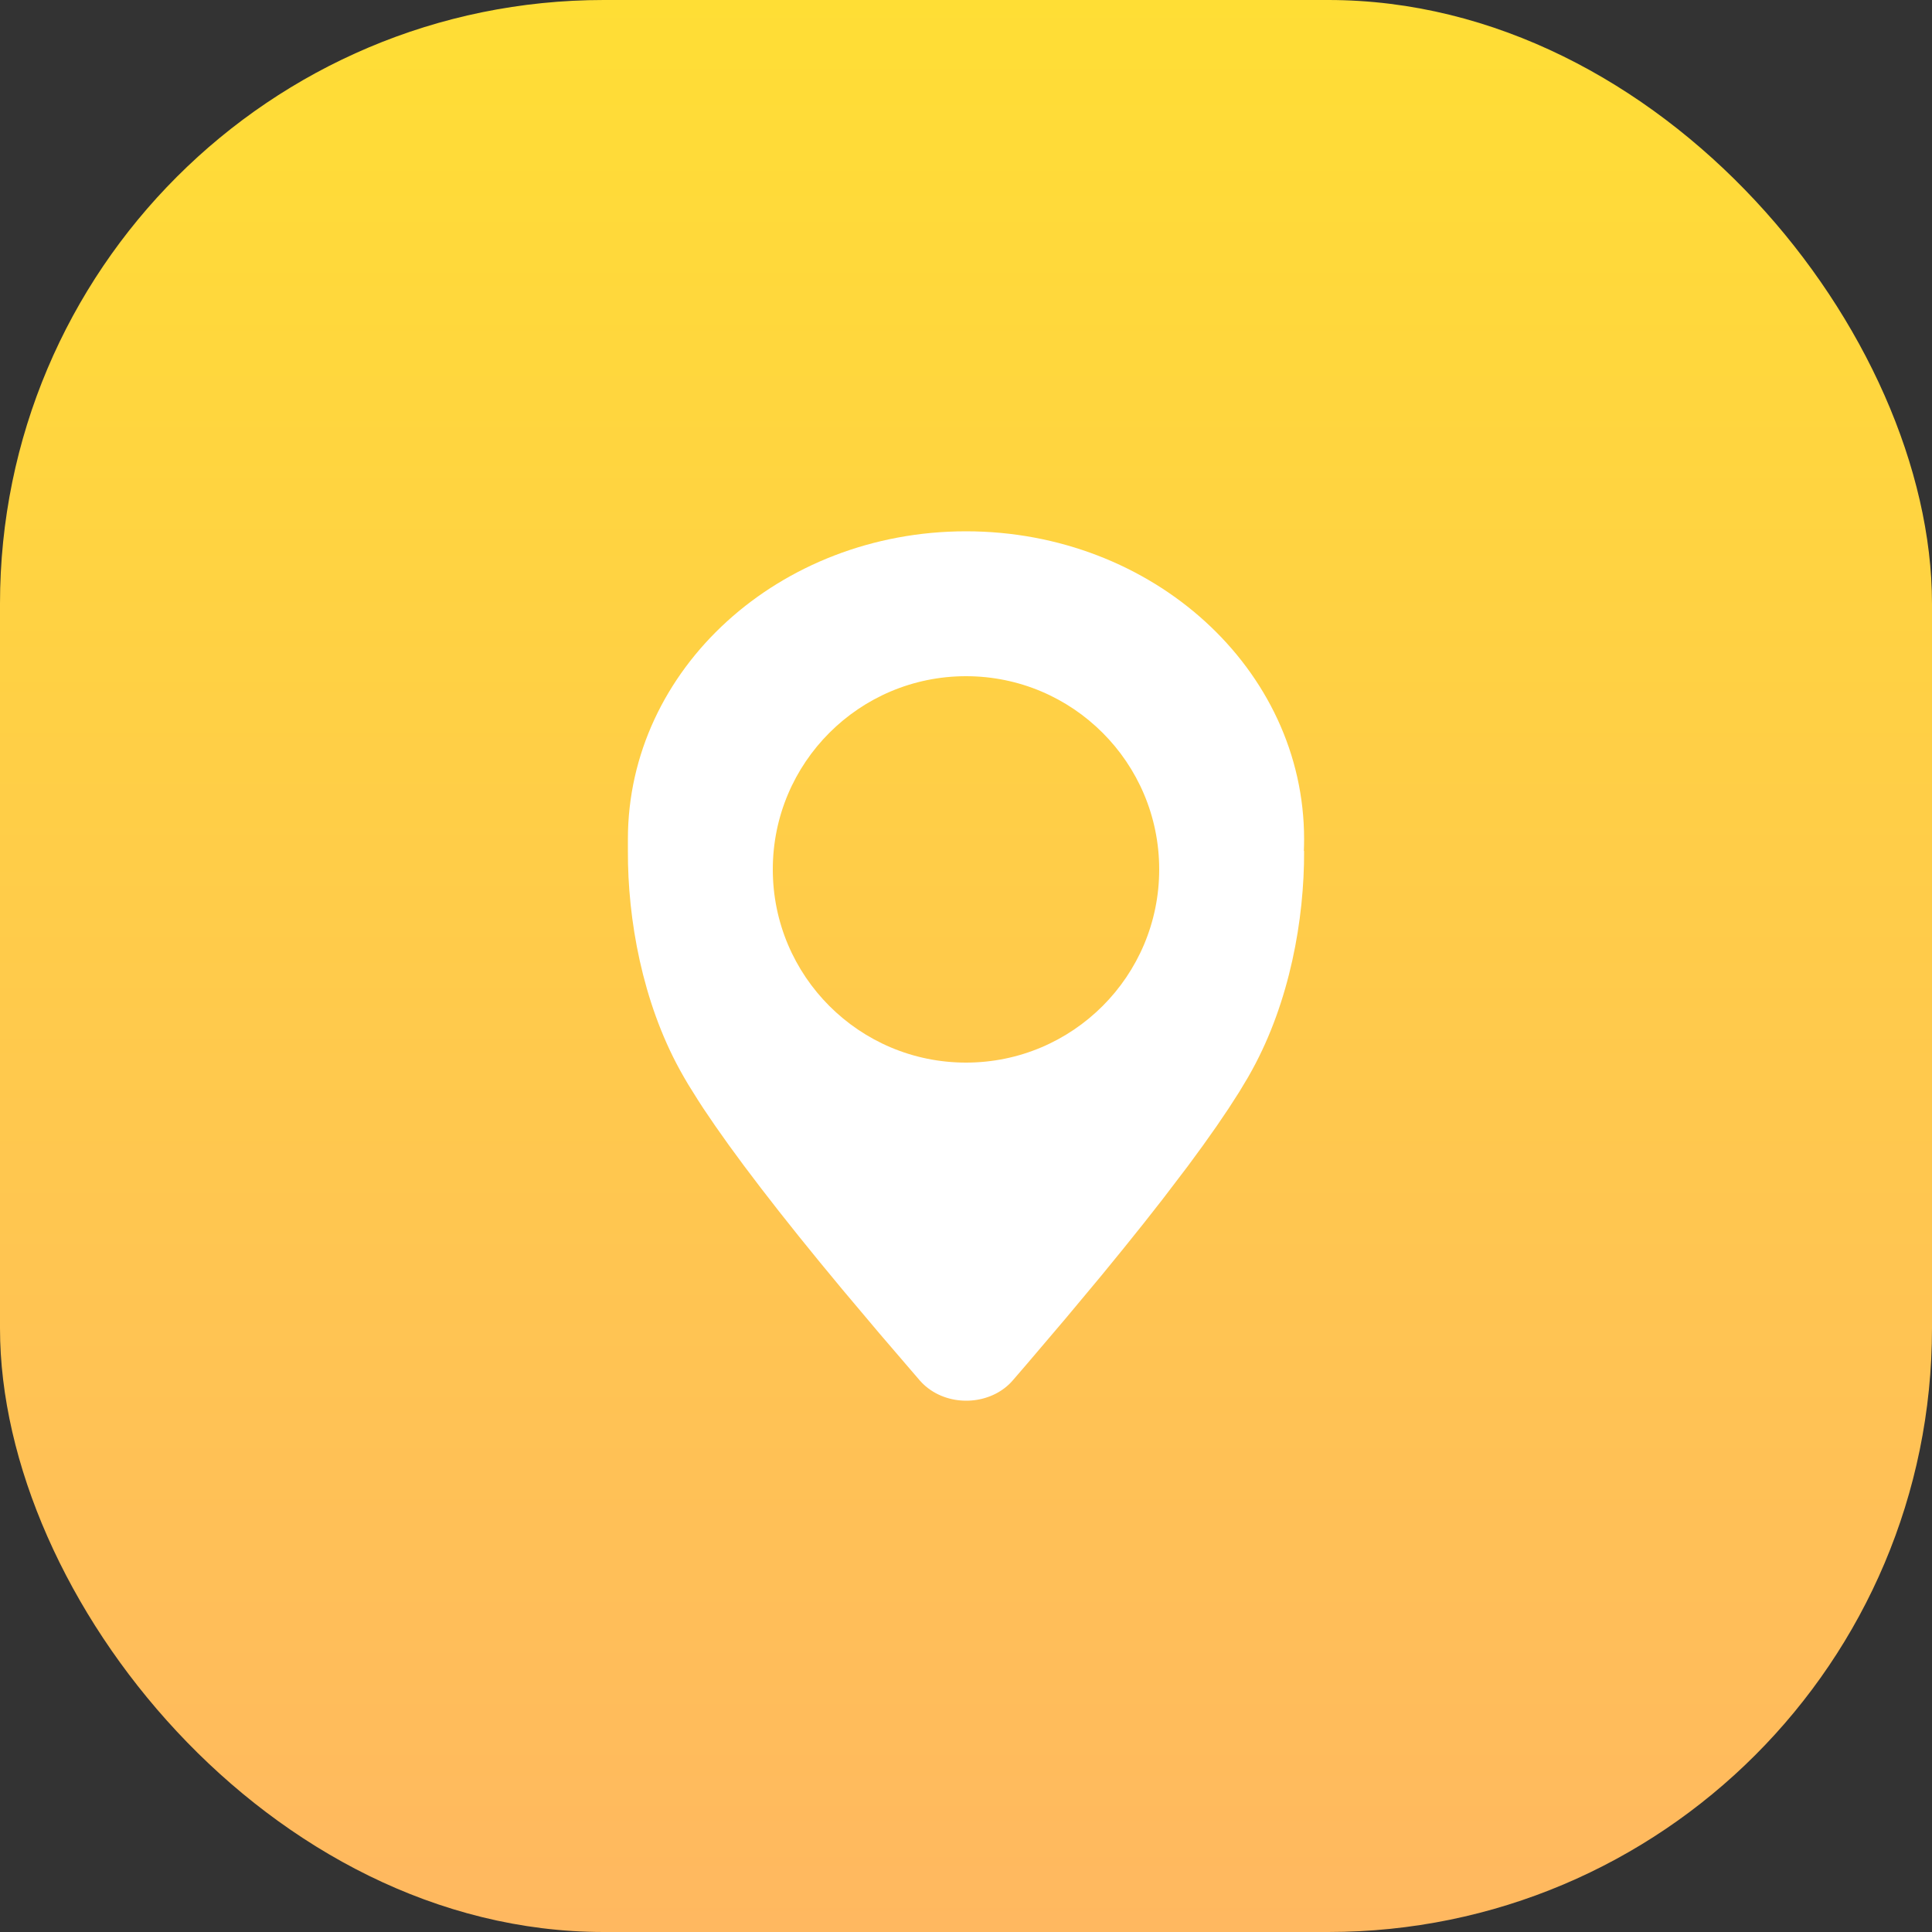 <?xml version="1.0" encoding="UTF-8"?>
<svg width="40px" height="40px" viewBox="0 0 40 40" version="1.1" xmlns="http://www.w3.org/2000/svg" xmlns:xlink="http://www.w3.org/1999/xlink">
    <rect x="0" y="0" width="40" height="40" fill="#333333" stroke="none"/>
    <title>40px_adress_ico</title>
    <defs>
        <linearGradient x1="50%" y1="0%" x2="50%" y2="99.683%" id="linearGradient-1">
            <stop stop-color="#FFDE35" offset="0%"></stop>
            <stop stop-color="#FFB860" offset="100%"></stop>
        </linearGradient>
    </defs>
    <g id="Demo-+-Trial-+-Contact-sales" stroke="none" stroke-width="1" fill="none" fill-rule="evenodd">
        <g id="Contact-sales-A" transform="translate(-150, -576)">
            <g id="32px_Contacts_ico" transform="translate(150, 576)">
                <rect id="WebMeetings-background" x="0" y="0" width="40" height="40" rx="12.5"></rect>
                <rect id="WebMeetings-background" fill="url(#linearGradient-1)" x="0" y="0" width="40" height="40" rx="12.5"></rect>
                <path d="M20,11 C23.866,11 27,13.853 27,17.372 C27,17.454 26.998,17.537 26.995,17.618 L27,17.618 C27.006,19.036 26.701,20.738 25.923,22.154 L25.842,22.299 L25.656,22.609 L25.438,22.948 L25.189,23.316 L24.908,23.713 L24.596,24.139 L24.069,24.831 L23.678,25.329 L23.256,25.855 L22.803,26.41 L22.063,27.297 L21.253,28.249 L20.967,28.581 C20.564,29.047 19.807,29.138 19.276,28.785 C19.189,28.727 19.111,28.659 19.044,28.582 L18.208,27.608 L17.443,26.7 L16.972,26.13 L16.533,25.589 L16.126,25.077 L15.75,24.593 L15.406,24.139 L15.093,23.713 L14.812,23.316 L14.562,22.948 C14.523,22.889 14.486,22.832 14.45,22.775 L14.247,22.45 C14.185,22.347 14.129,22.248 14.077,22.154 C13.299,20.738 12.994,19.036 13,17.618 L13,17.372 L13,17.372 C13,13.853 16.134,11 20,11 Z M20,14 C17.791,14 16,15.791 16,18 C16,20.209 17.791,22 20,22 C22.209,22 24,20.209 24,18 C24,15.791 22.209,14 20,14 Z" id="Combined-Shape" fill="#FFFFFF"></path>
            </g>
        </g>
    </g>
</svg>